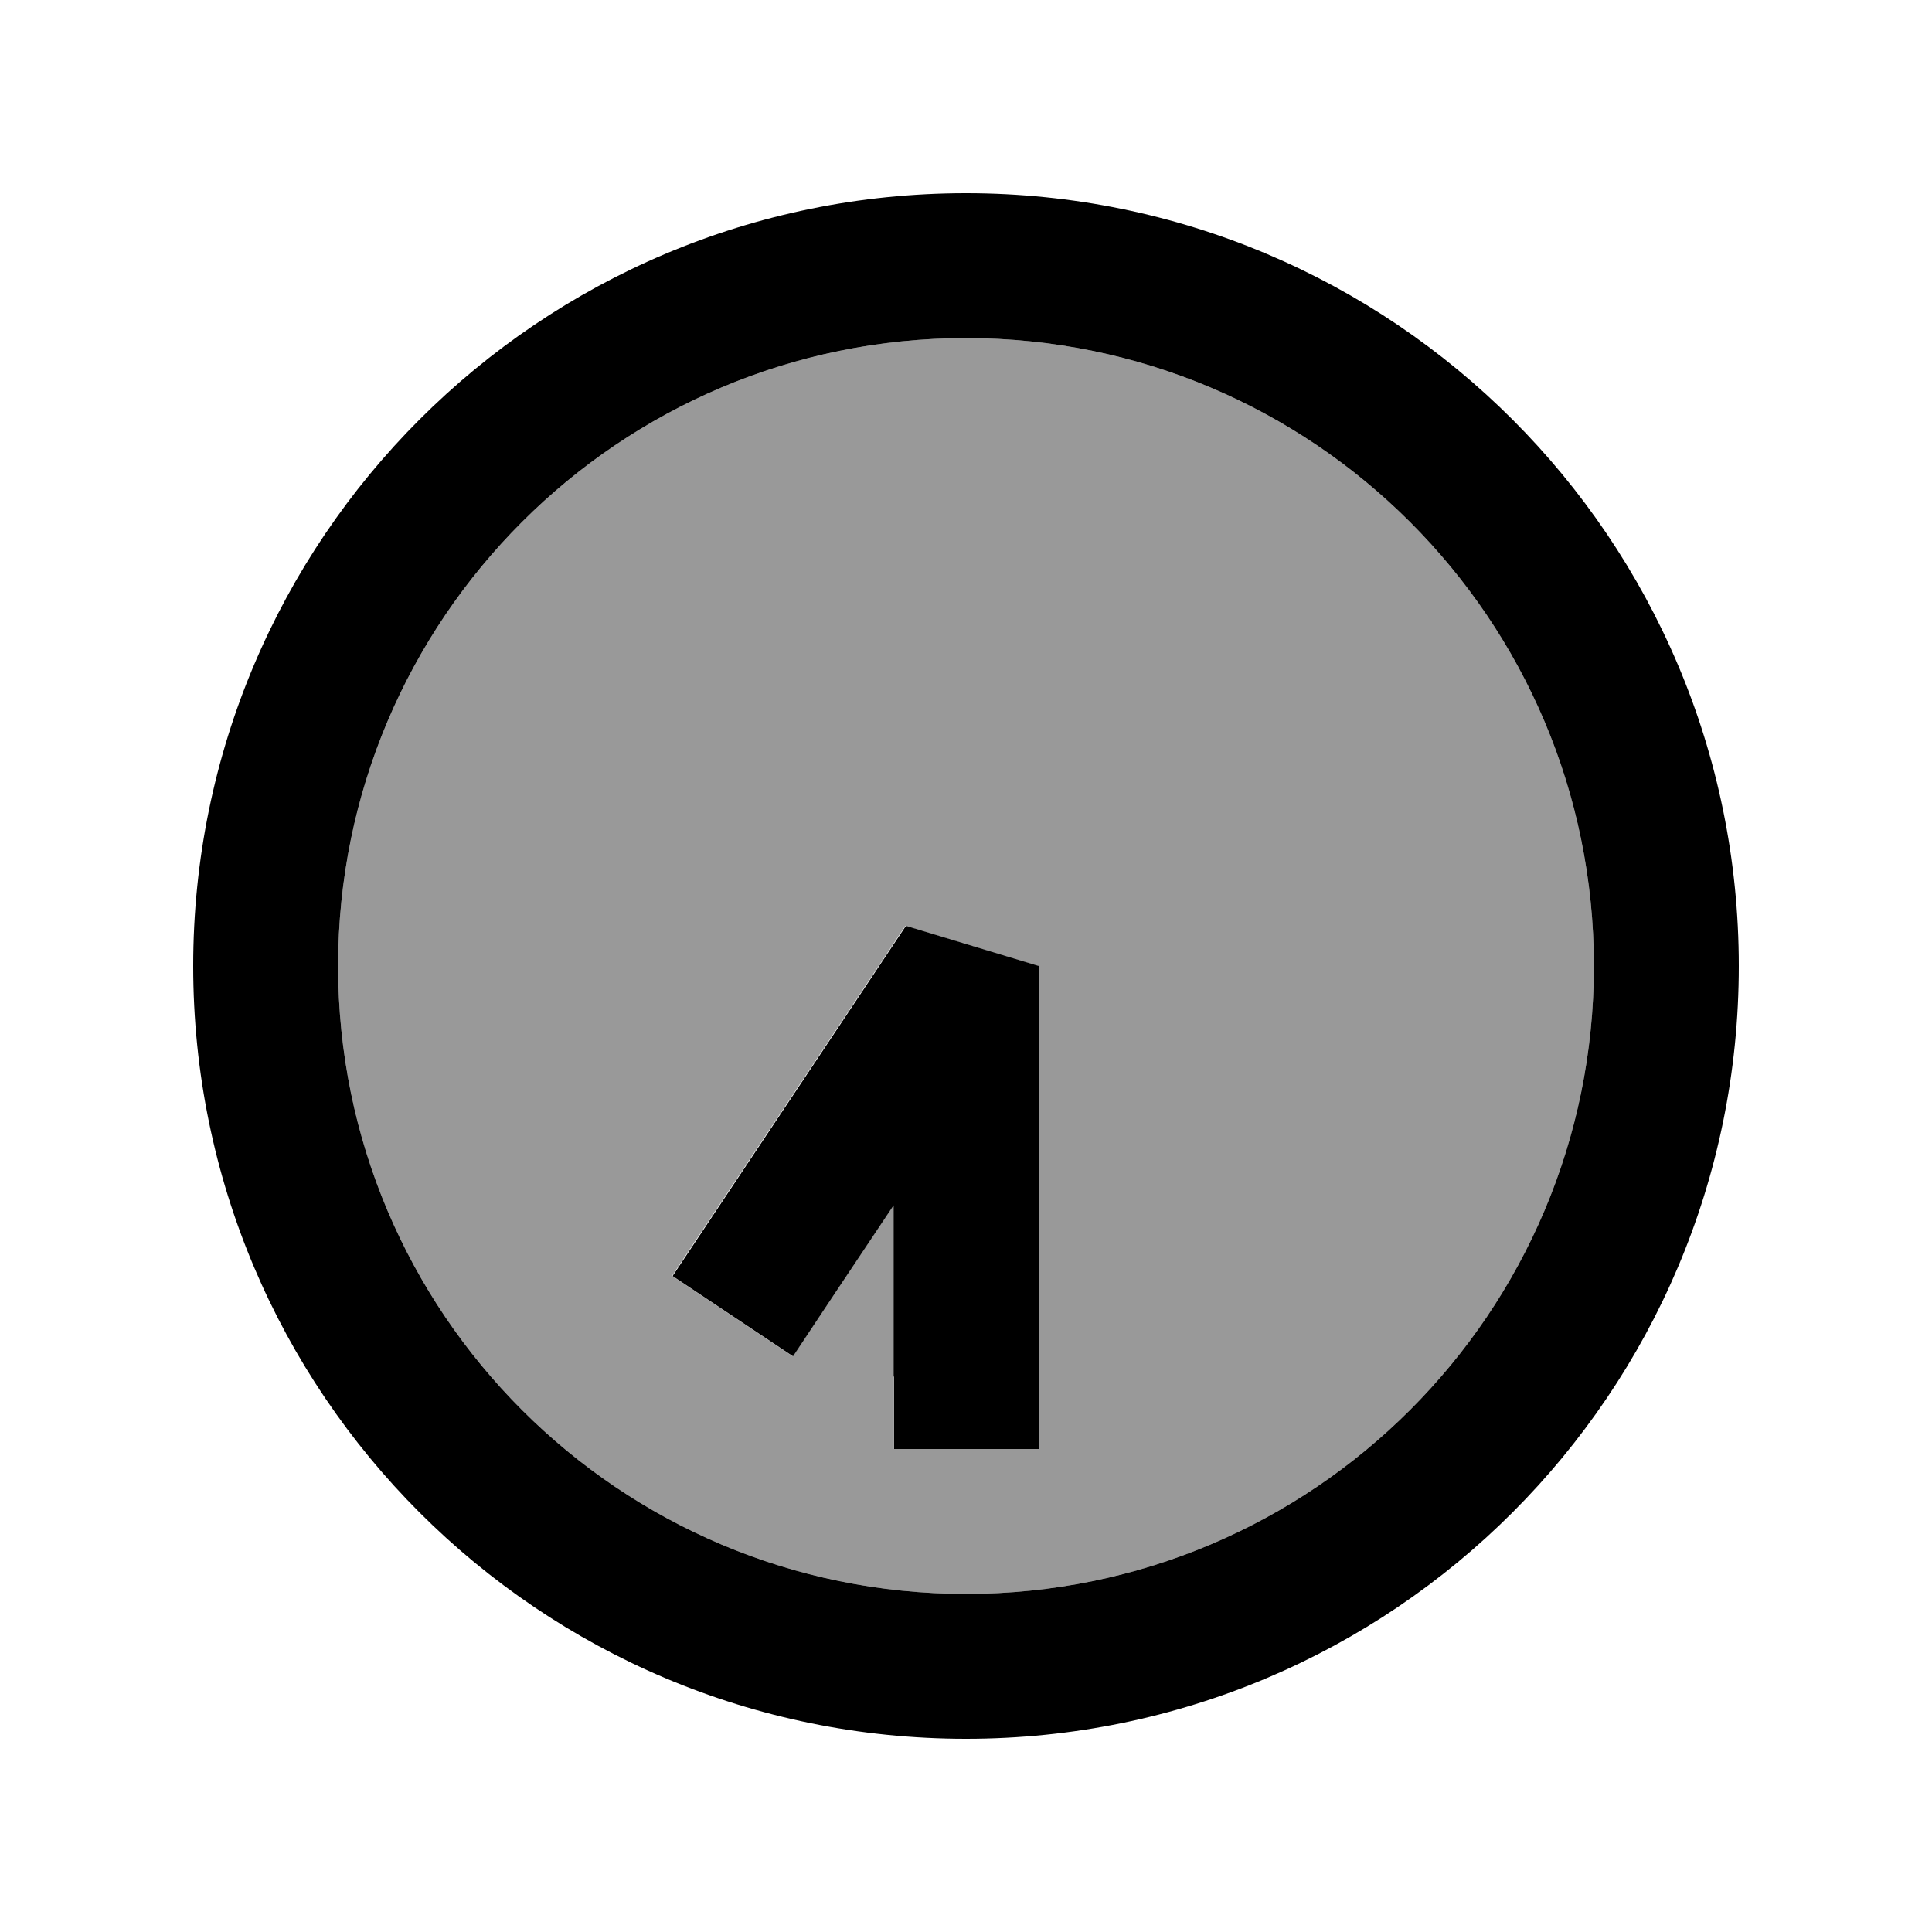 <svg xmlns="http://www.w3.org/2000/svg" viewBox="0 0 640 640"><!--! Font Awesome Pro 7.1.0 by @fontawesome - https://fontawesome.com License - https://fontawesome.com/license (Commercial License) Copyright 2025 Fonticons, Inc. --><path opacity=".4" fill="currentColor" d="M528 320C528 434.9 434.9 528 320 528C205.1 528 112 434.9 112 320C112 205.1 205.1 112 320 112C434.9 112 528 205.1 528 320zM222.7 422.7L262.6 449.3C270.4 437.7 281.5 421 295.9 399.3L295.9 480L343.9 480L343.9 320L299.9 306.7C248.8 383.4 223 422 222.6 422.7z"/><path fill="currentColor" d="M112 320C112 434.9 205.1 528 320 528C434.9 528 528 434.9 528 320C528 205.1 434.9 112 320 112C205.1 112 112 205.1 112 320zM576 320C576 461.4 461.4 576 320 576C178.6 576 64 461.4 64 320C64 178.6 178.6 64 320 64C461.4 64 576 178.6 576 320zM296 456L296 399.3C281.5 421 270.4 437.7 262.7 449.3L222.8 422.7C223.2 422.1 249 383.4 300.1 306.7L344.1 320L344.1 480L296.1 480L296.1 456z"/></svg>